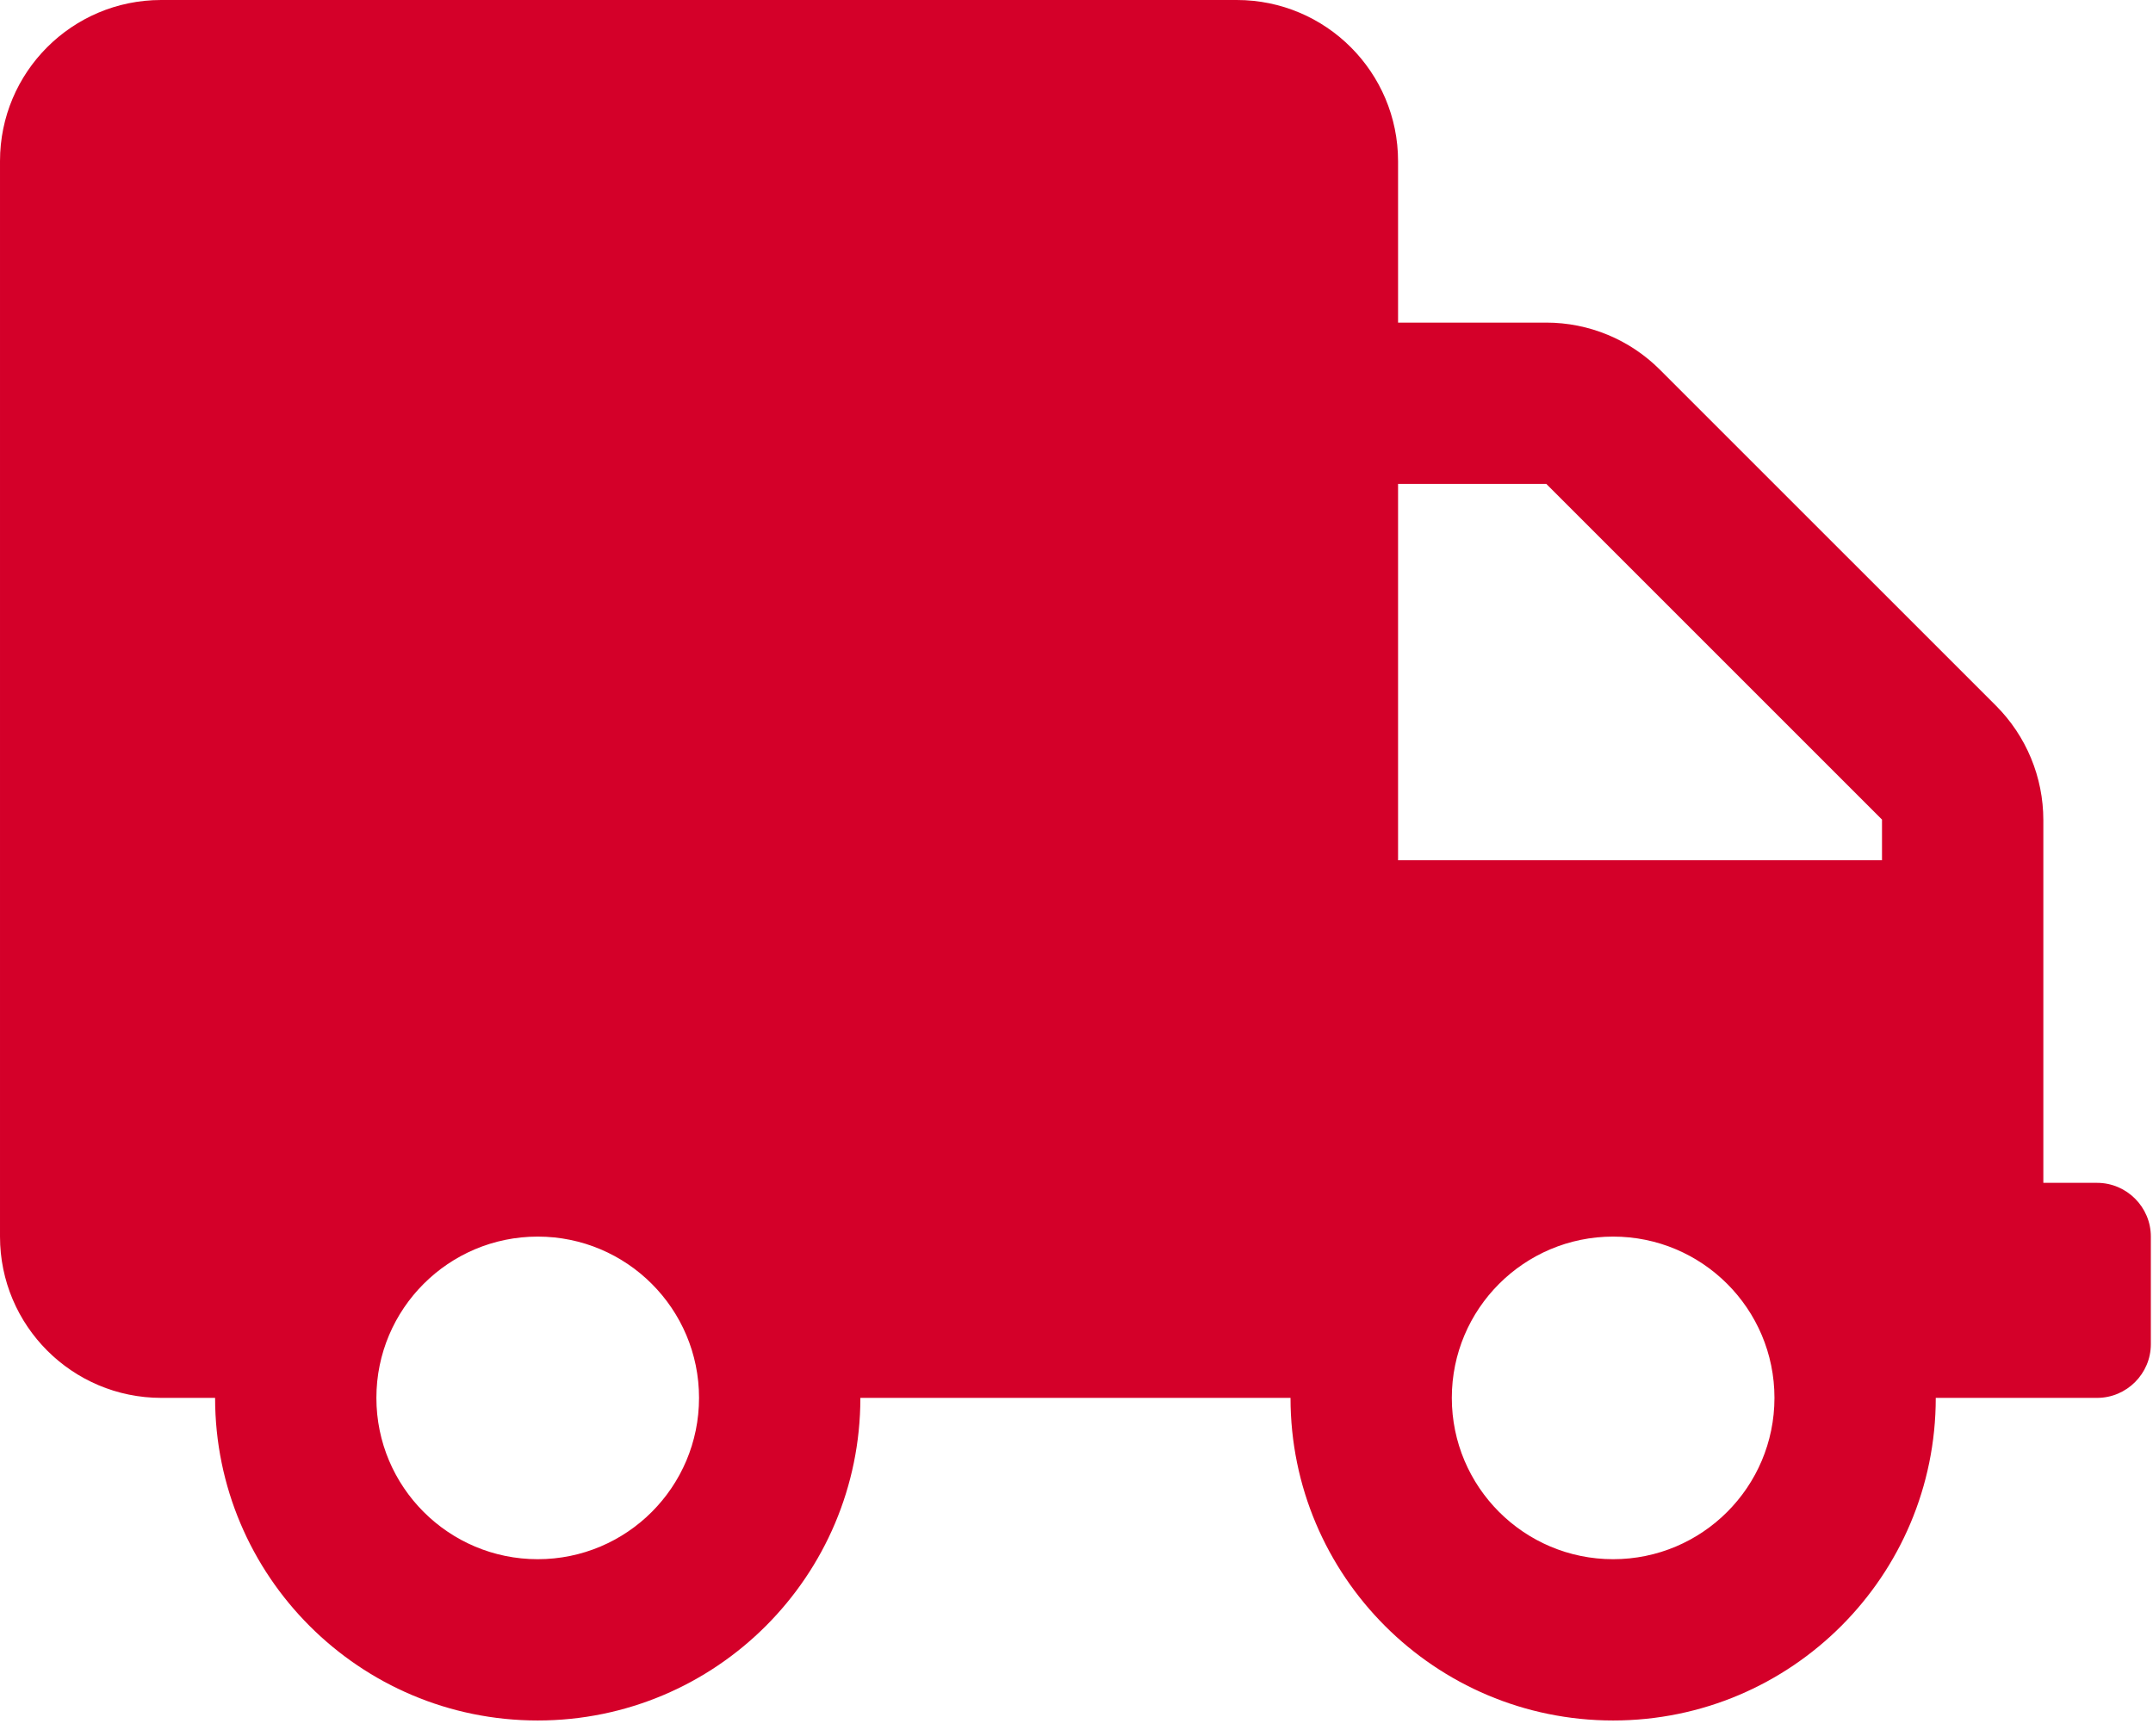 <?xml version="1.0" encoding="UTF-8"?> <svg xmlns="http://www.w3.org/2000/svg" height="50" viewBox="0 0 62 50" width="62"><path d="m148.39 34.066h-1.548v-10.448c0-1.236-.491-2.421-1.365-3.295l-9.678-9.677c-.868-.868-2.044-1.355-3.271-1.355h-4.268v-4.646c0-2.565-2.08-4.645-4.645-4.645h-30.975c-2.562 0-4.64 2.077-4.64 4.639v30.975c0 2.566 2.081 4.645 4.646 4.645h1.548c0 5.13 4.162 9.291 9.291 9.291s9.291-4.161 9.291-9.291h12.387c0 5.13 4.162 9.291 9.291 9.291s9.29-4.161 9.29-9.291h4.646c.851 0 1.548-.696 1.548-1.548v-3.097c0-.852-.697-1.548-1.548-1.548zm-44.905 10.839c-2.565 0-4.646-2.081-4.646-4.646 0-2.564 2.081-4.645 4.646-4.645s4.645 2.081 4.645 4.645c0 2.565-2.08 4.646-4.645 4.646zm30.969 0c-2.565 0-4.646-2.081-4.646-4.646 0-2.564 2.081-4.645 4.646-4.645 2.564 0 4.645 2.081 4.645 4.645 0 2.565-2.081 4.646-4.645 4.646zm7.742-20.13h-13.936v-10.839h4.268l9.668 9.668z" fill="#d40029" fill-rule="evenodd" transform="translate(-88)"></path></svg> 